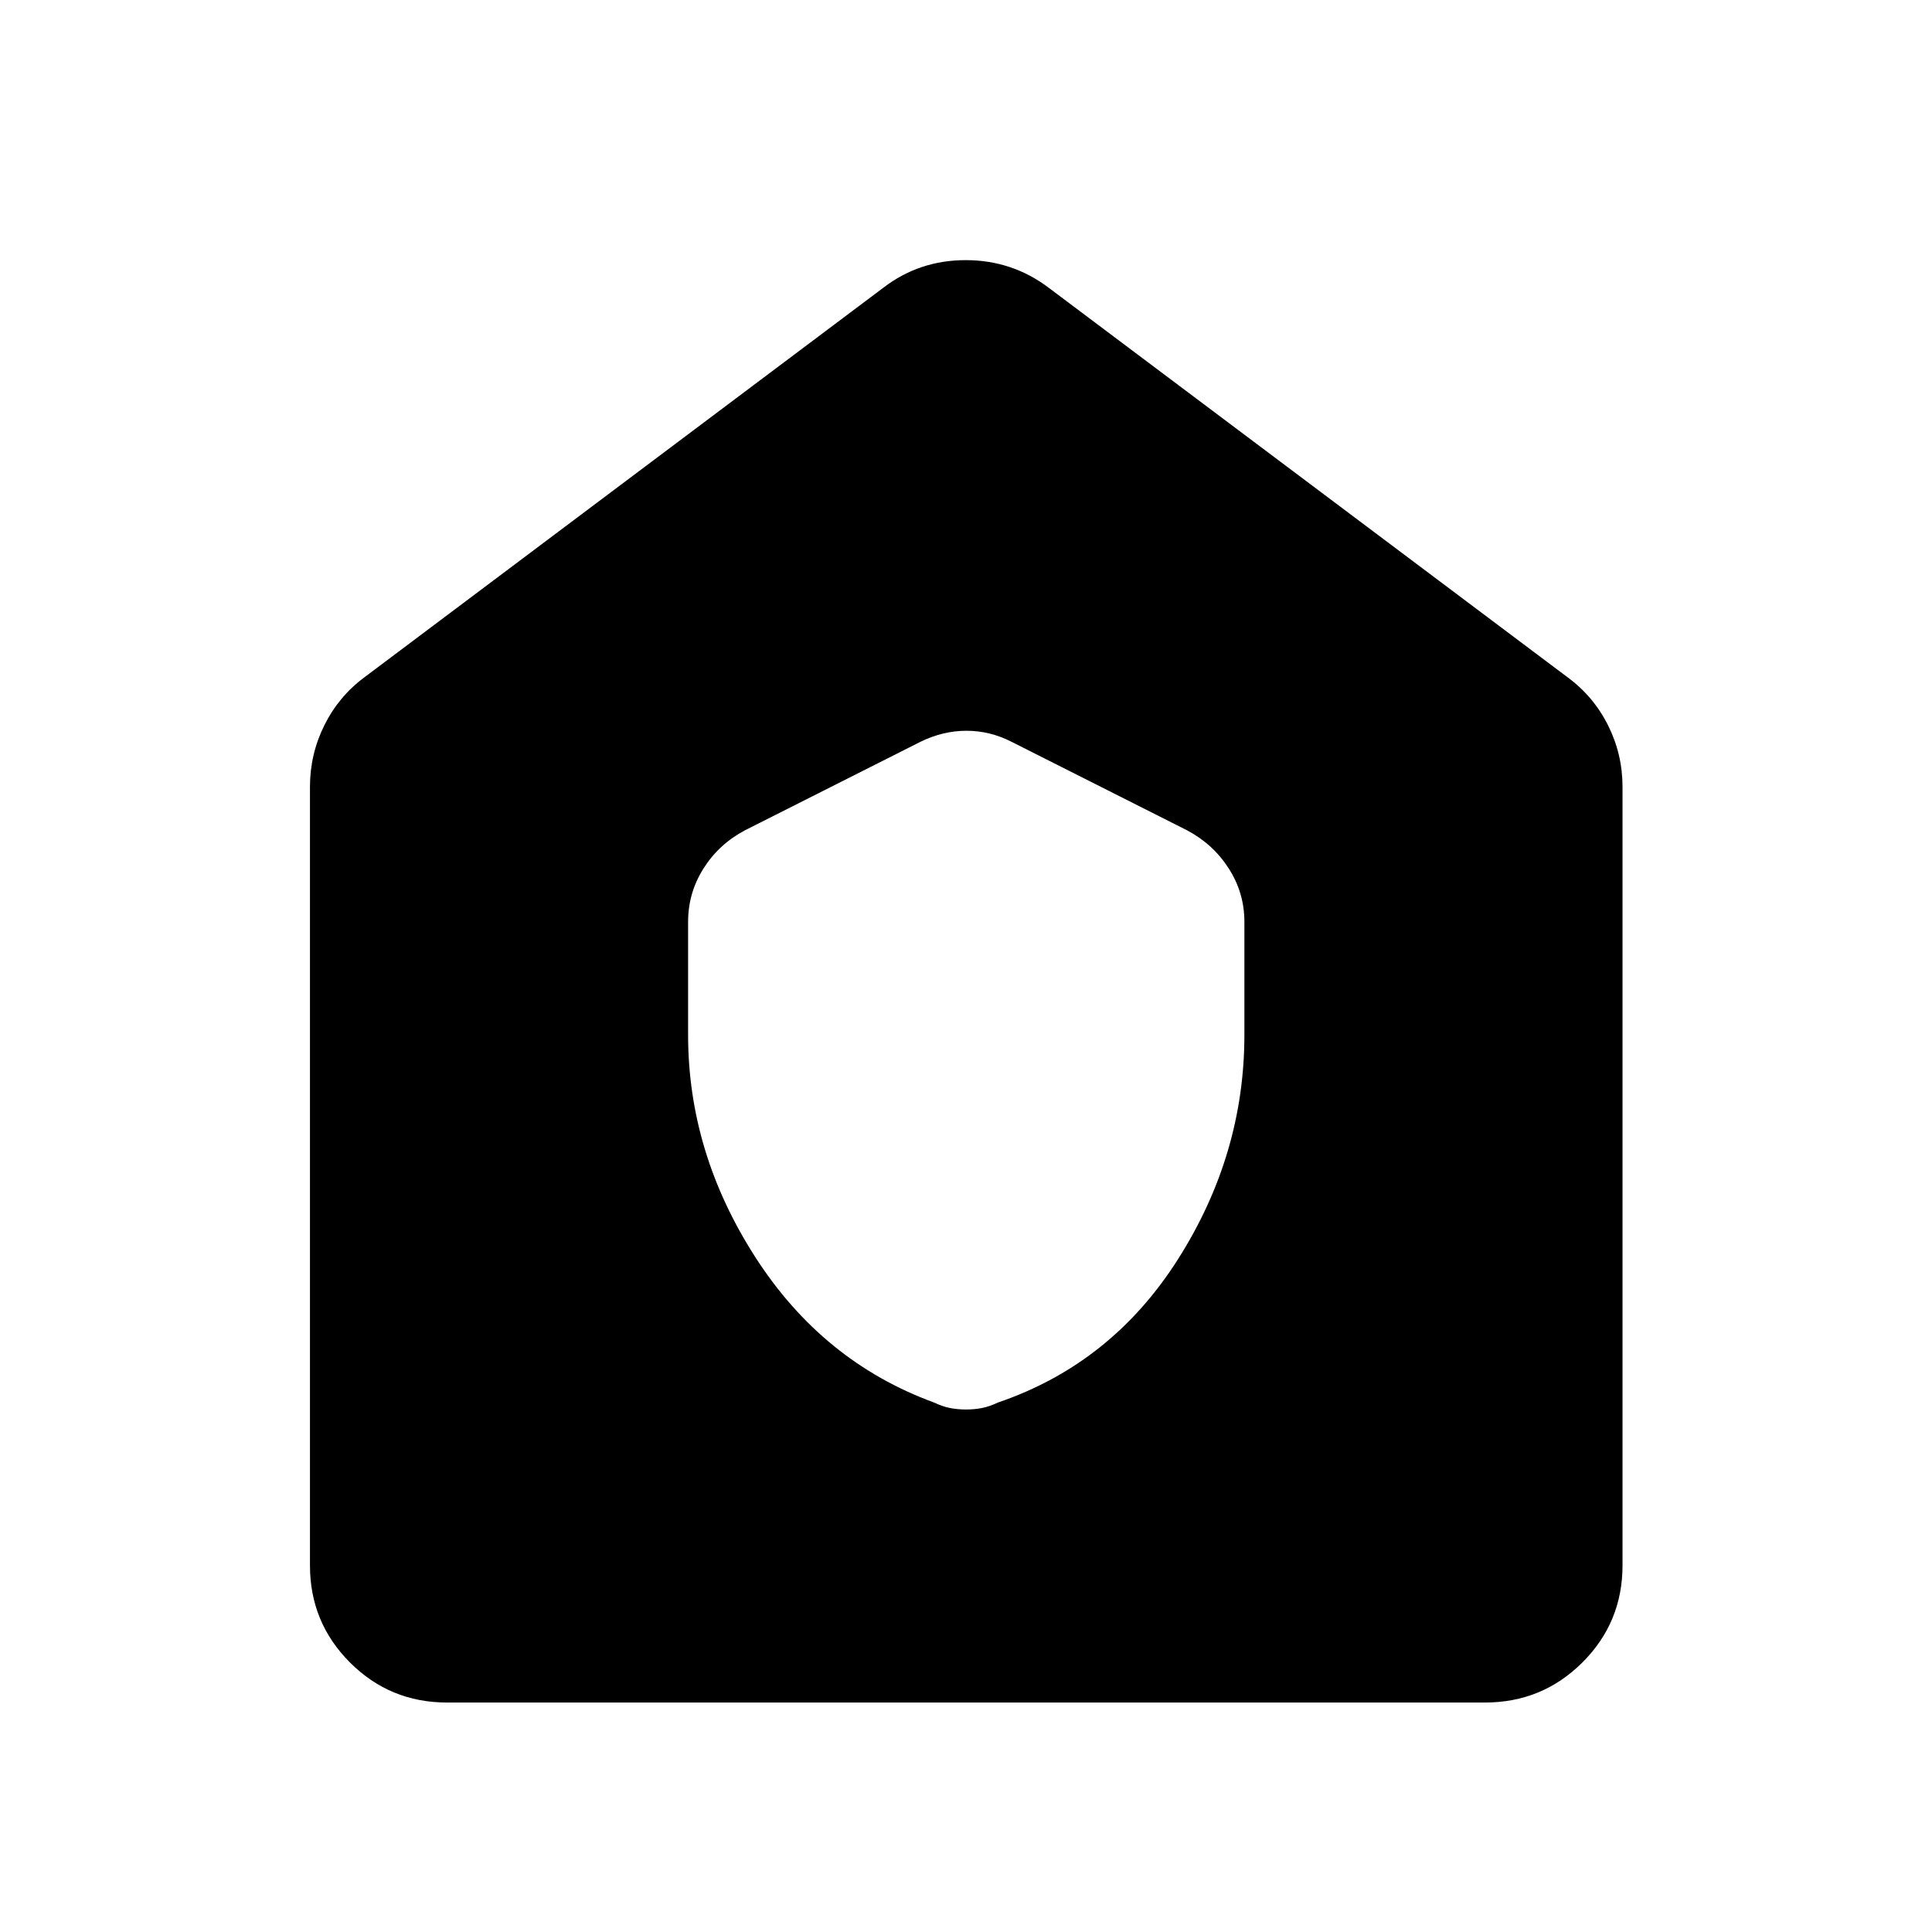 <svg xmlns="http://www.w3.org/2000/svg" width="48" height="48" viewBox="0 -960 960 960"><path d="M222.15-114.02q-28.35 0-48.24-19.89t-19.89-48.24v-386.89q0-16.17 7.14-30.56 7.13-14.39 19.97-23.9l257.85-193.57q17.83-13.67 40.86-13.67t41.18 13.67L778.87-623.5q12.95 9.51 20.15 23.9 7.2 14.39 7.2 30.56v386.89q0 28.35-19.96 48.24t-48.41 19.89h-515.7Zm119.76-331.74q0 58.52 33.43 110.47 33.42 51.94 88.75 72.18 4.21 2 7.95 2.74 3.75.74 7.96.74t7.96-.74q3.74-.74 7.95-2.74 56.41-19.22 89.42-71.18 33-51.95 33-111.47v-56.22q0-14.36-7.78-26.49-7.77-12.13-20.81-19.01l-87.11-43.93q-10.73-5.48-22.4-5.48-11.66 0-22.86 5.48l-87.11 43.93q-13.04 6.88-20.69 19.01-7.66 12.13-7.66 26.49v56.22Z"/></svg>
